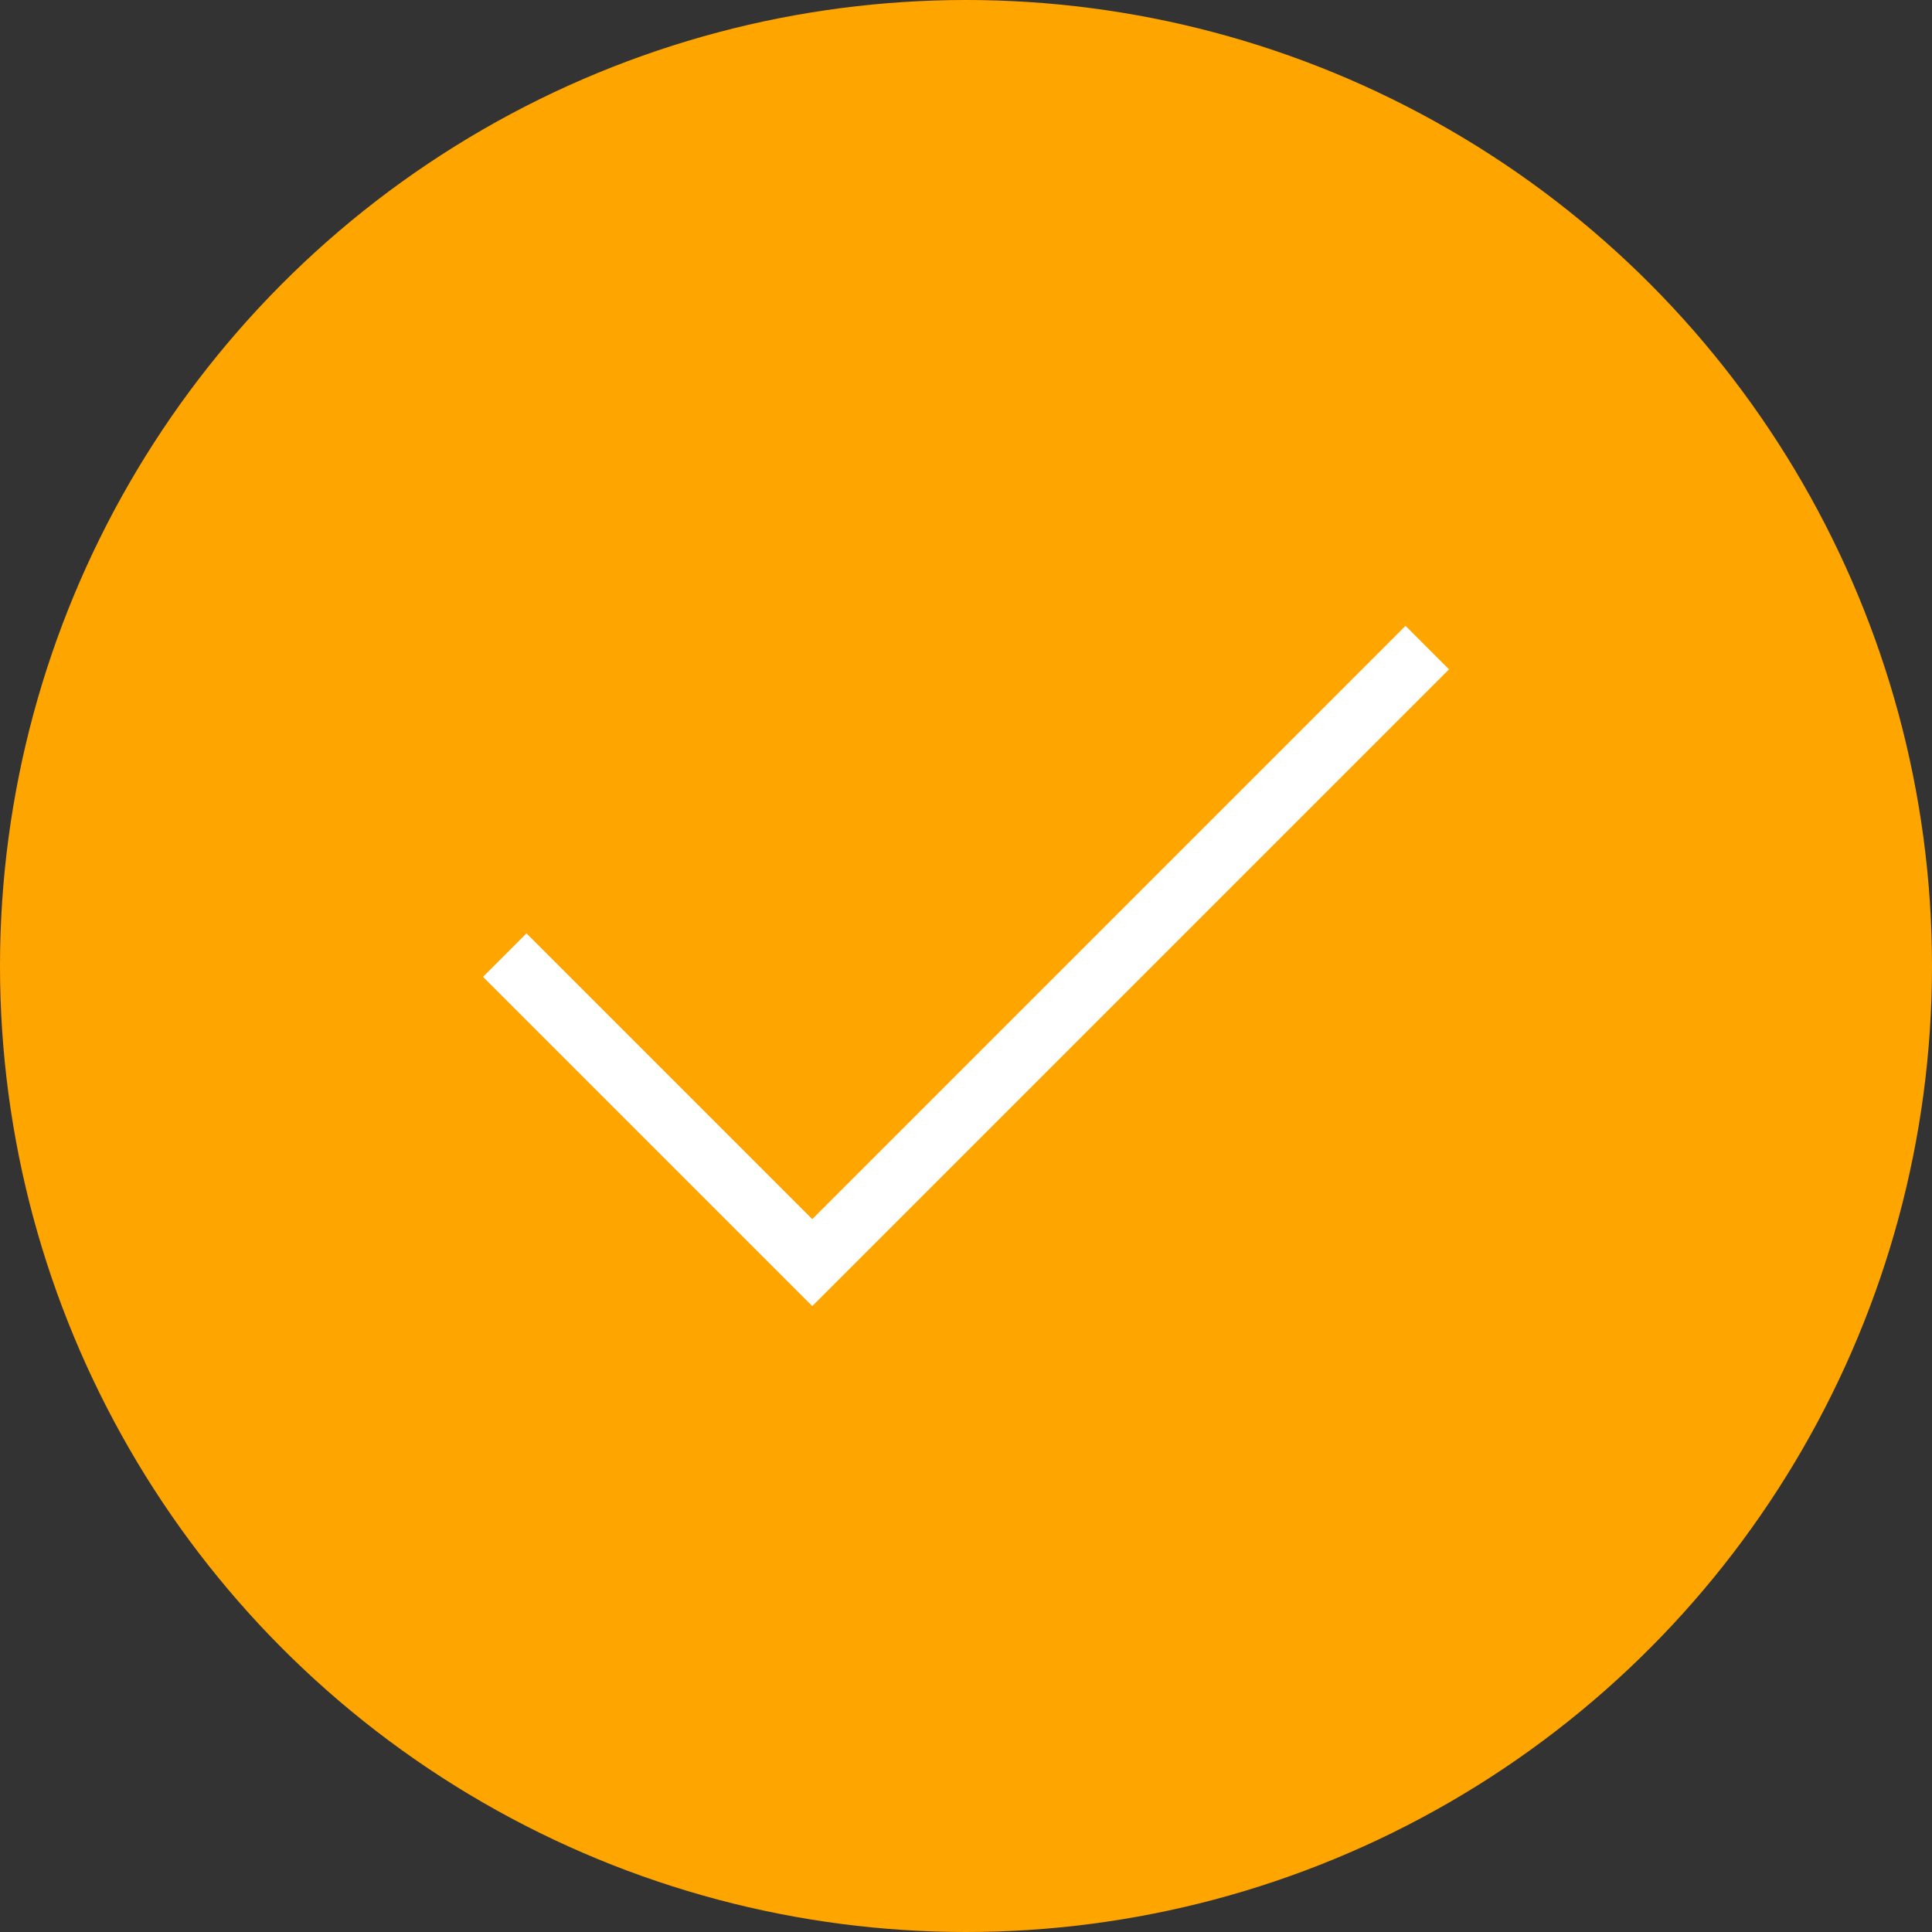    <svg
                    width="36"
                    height="36"
                    viewBox="0 0 36 36"
                    fill="none"
                    xmlns="http://www.w3.org/2000/svg"
                  >
                    <rect x="0" y="0" width="36" height="36" fill="#333333" stroke="none"/>
                    <circle cx="18" cy="18" r="18" fill="orange"></circle>
                    <g clip-path="url(#clip0)">
                      <path
                        d="M15.135 24.337L9 18.202L9.81 17.392L15.135 22.717L26.19 11.662L27 12.472L15.135 24.337Z"
                        fill="white"
                      ></path>
                    </g>
                    <defs>
                      <clipPath id="clip0">
                        <rect
                          width="18"
                          height="18"
                          fill="white"
                          transform="translate(9 9)"
                        ></rect>
                      </clipPath>
                    </defs>
                  </svg>